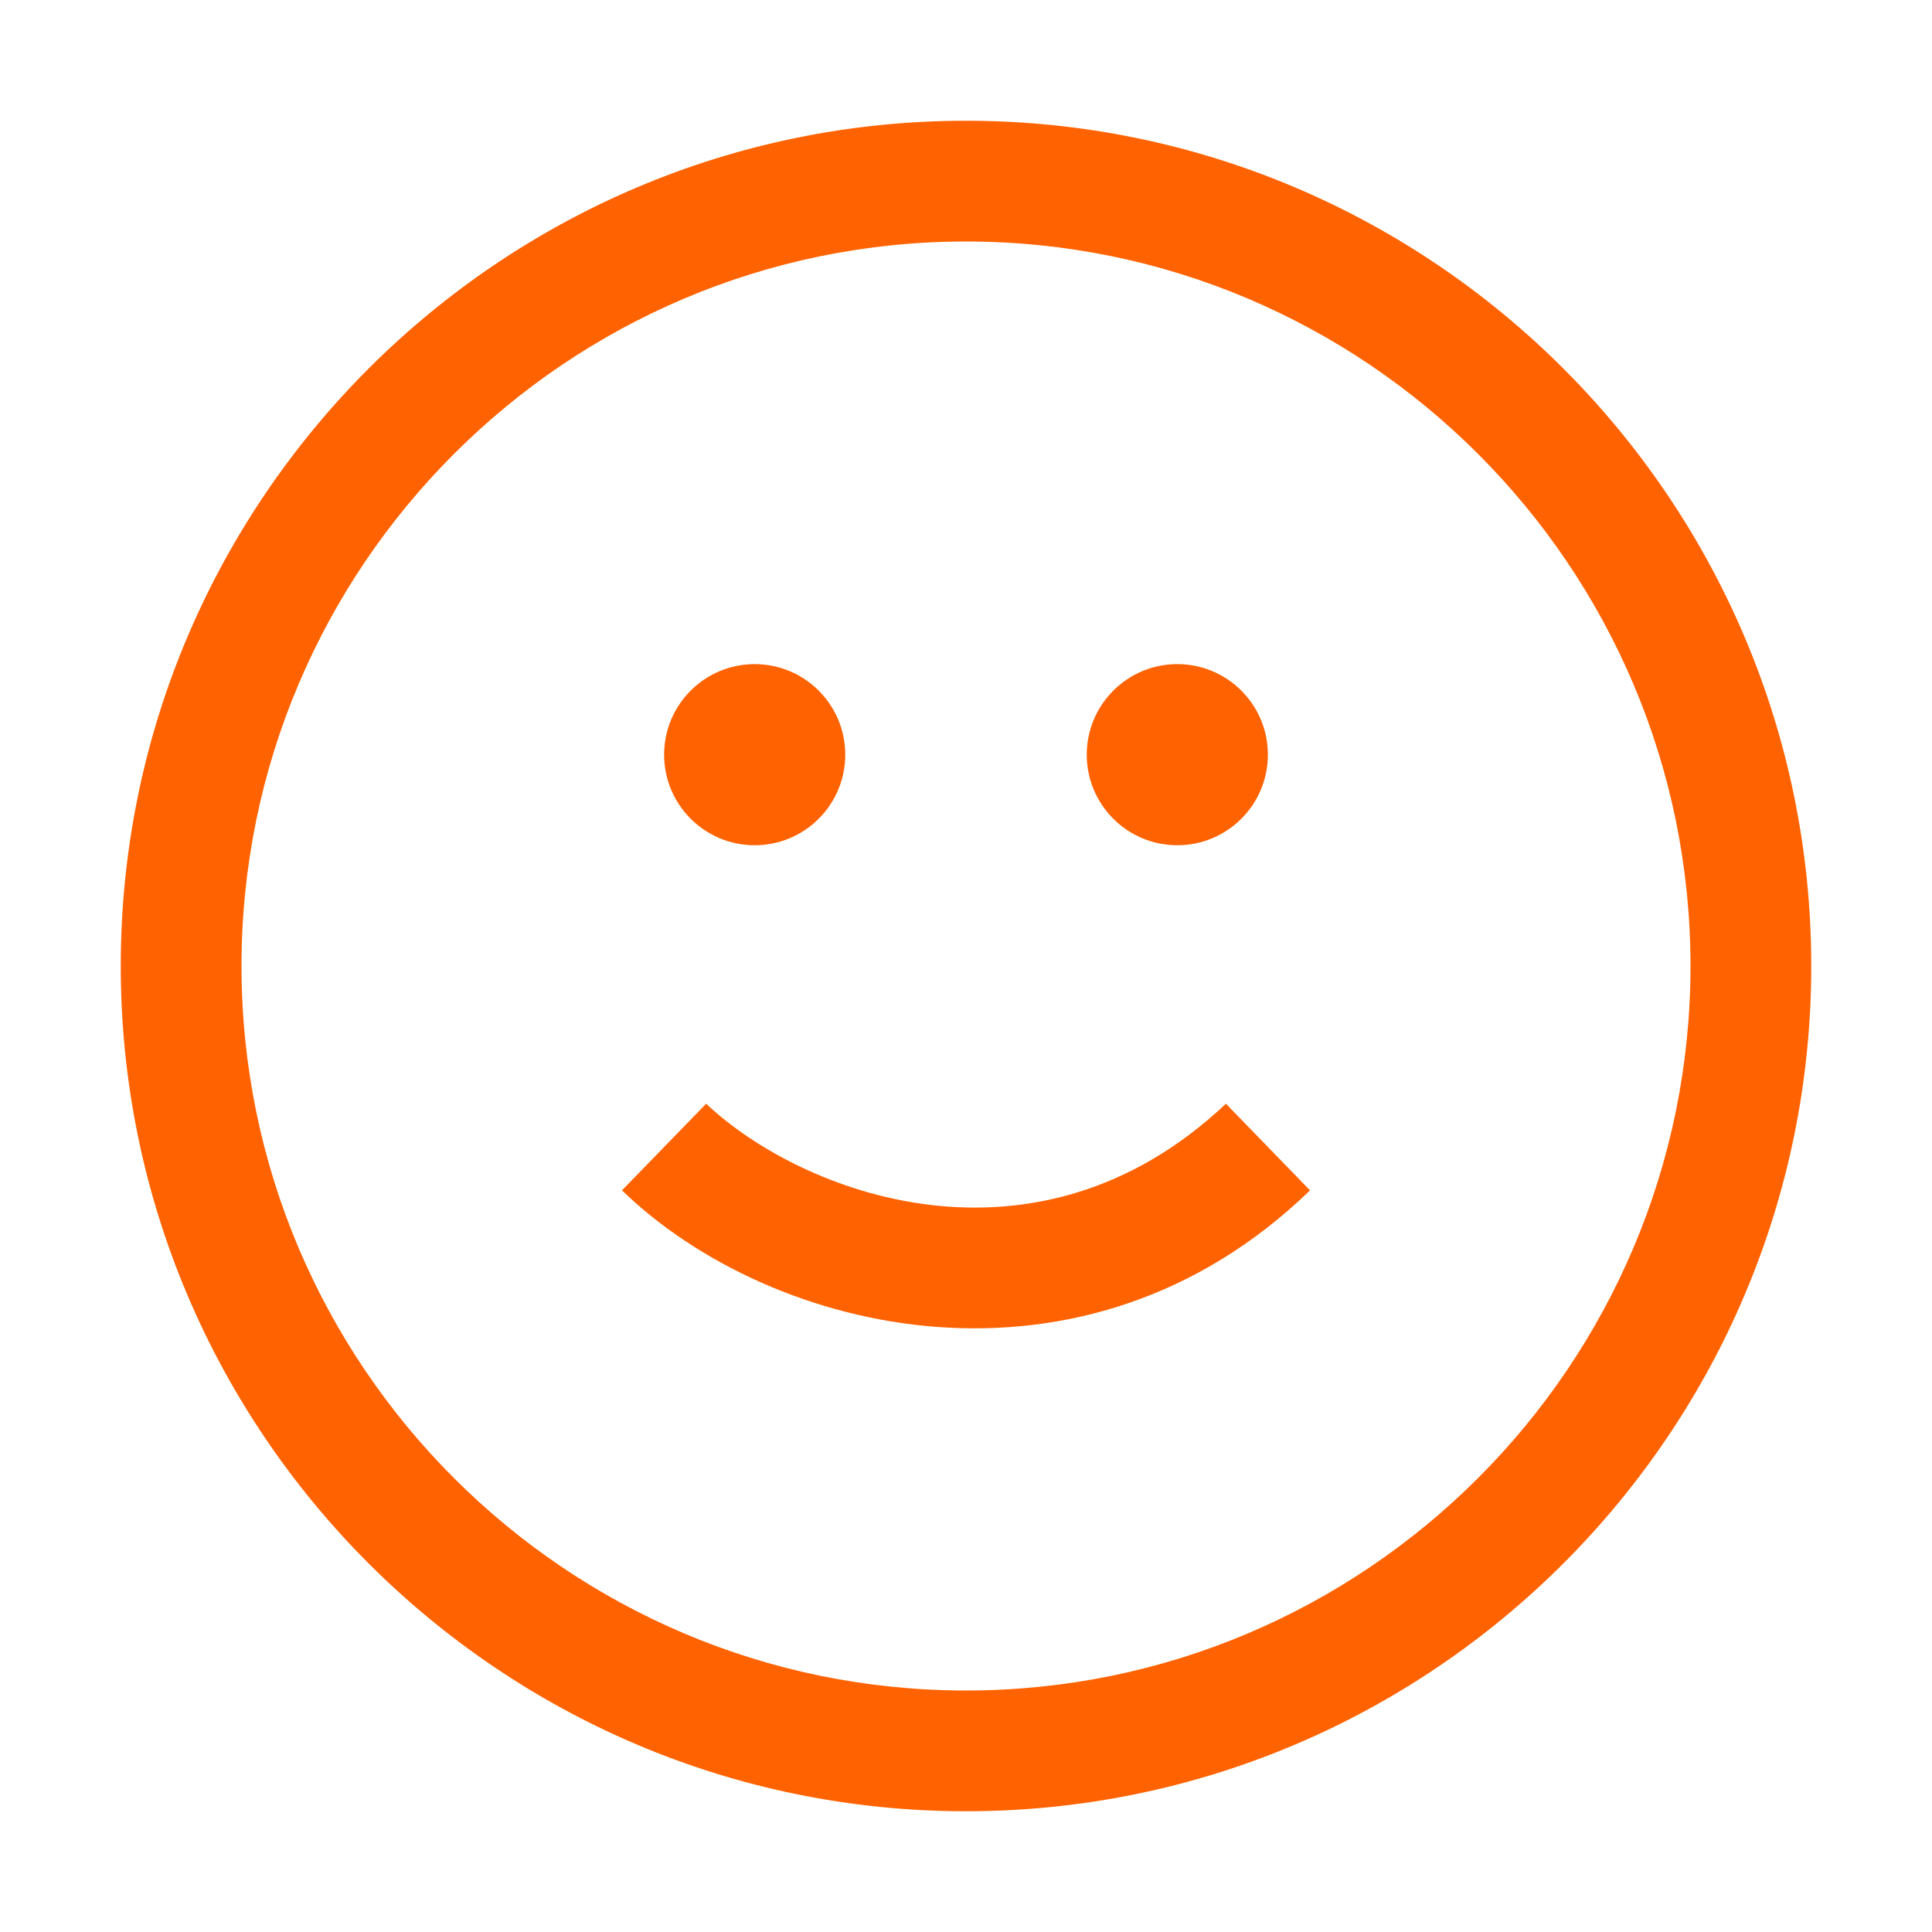 <svg xmlns="http://www.w3.org/2000/svg" viewBox="0 0 32 32">
  <path fill="#FF6200" d="M14,0 C21.72,0 28,6.28 28,14 C28,21.72 21.72,28 14,28 C6.28,28 0,21.72 0,14 C0,6.28 6.28,0 14,0 Z M14,2 C7.383,2 2,7.383 2,14 C2,20.617 7.383,26 14,26 C20.617,26 26,20.617 26,14 C26,7.383 20.617,2 14,2 Z M18.305,16.281 L19.698,17.716 C15.952,21.348 10.779,20.117 8.302,17.716 L9.696,16.281 C11.269,17.767 15.147,19.264 18.305,16.281 Z M10.5,9 C11.328,9 12,9.671 12,10.5 C12,11.329 11.328,12 10.5,12 C9.672,12 9,11.329 9,10.5 C9,9.671 9.672,9 10.5,9 Z M17.5,9 C18.328,9 19,9.671 19,10.5 C19,11.329 18.328,12 17.5,12 C16.672,12 16,11.329 16,10.5 C16,9.671 16.672,9 17.5,9 Z" transform="translate(2 2)"/>
</svg>
